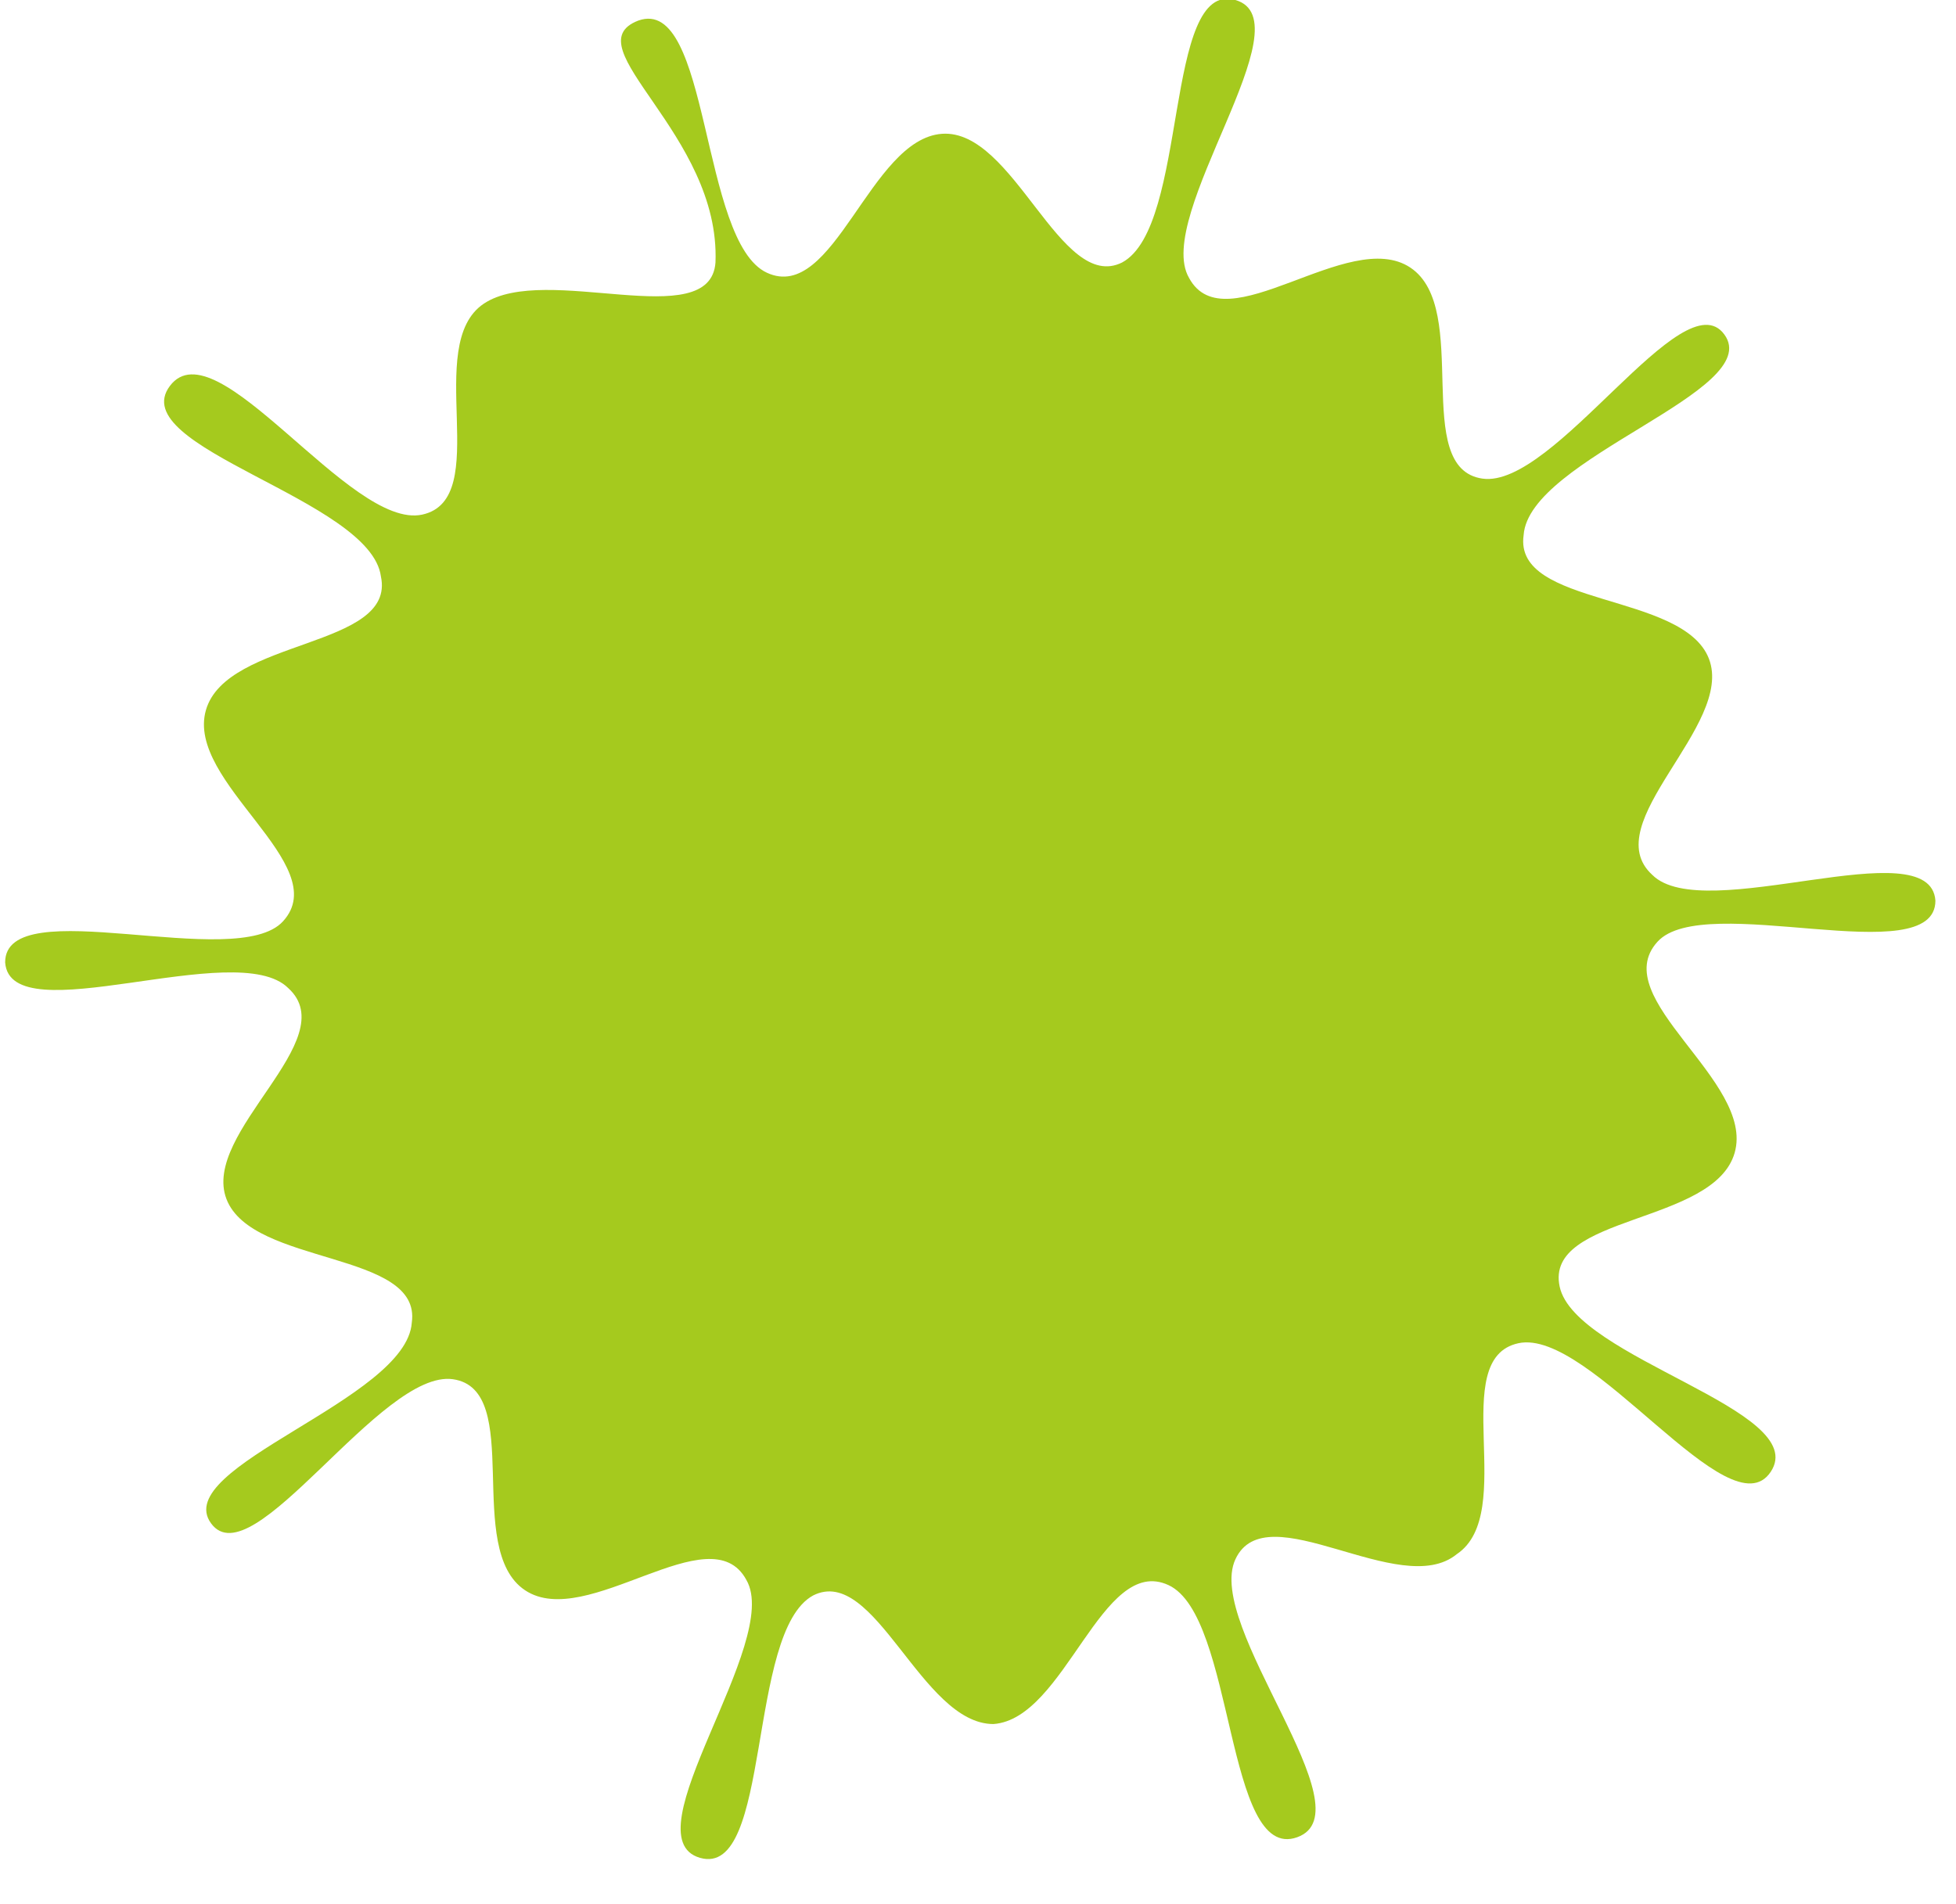 <svg width="38" height="37" viewBox="0 0 38 37" fill="none" xmlns="http://www.w3.org/2000/svg">
<path d="M12.4 0.4C13.8 -0.1 13.6 4.7 14.9 5.3C16.2 5.9 16.9 2.7 18.3 2.6C19.7 2.5 20.6 5.7 21.8 5.1C23.1 4.4 22.6 -0.4 24 -4.62439e-05C25.4 0.4 22.4 4.2 23.1 5.4C23.8 6.7 26.2 4.4 27.4 5.2C28.6 6 27.4 9.1 28.8 9.3C30.2 9.5 32.7 5.4 33.5 6.5C34.3 7.6 29.7 8.9 29.6 10.4C29.4 11.8 32.7 11.5 33.2 12.8C33.7 14.1 31 16 32.1 17C33.1 18 37.5 16.1 37.6 17.5C37.6 18.9 33.1 17.3 32.2 18.3C31.2 19.4 34.1 21 33.7 22.4C33.3 23.8 30 23.6 30.3 25C30.6 26.4 35.2 27.4 34.4 28.6C33.6 29.8 30.9 25.8 29.5 26.1C28.1 26.4 29.5 29.4 28.3 30.2C27.2 31.1 24.6 29 24 30.3C23.4 31.6 26.6 35.2 25.2 35.7C23.8 36.2 24 31.4 22.7 30.8C21.4 30.2 20.7 33.4 19.3 33.5C17.9 33.5 17 30.4 15.8 31C14.5 31.7 15 36.5 13.6 36.1C12.2 35.7 15.2 31.9 14.5 30.7C13.8 29.4 11.4 31.7 10.2 30.9C9 30.1 10.2 27 8.8 26.8C7.4 26.6 4.9 30.7 4.1 29.6C3.3 28.5 7.9 27.2 8 25.7C8.2 24.3 4.9 24.6 4.4 23.3C3.9 22 6.7 20.2 5.6 19.2C4.6 18.2 0.2 20.1 0.1 18.7C0.1 17.3 4.6 18.9 5.5 17.9C6.5 16.8 3.6 15.2 4 13.8C4.4 12.4 7.7 12.6 7.4 11.2C7.2 9.7 2.4 8.7 3.3 7.5C4.2 6.3 6.8 10.3 8.2 10C9.6 9.7 8.2 6.7 9.4 5.9C10.6 5.1 13.8 6.5 13.9 5.1C14 2.6 11.1 0.9 12.4 0.4Z" fill="#A5CA1E"/>
</svg>
